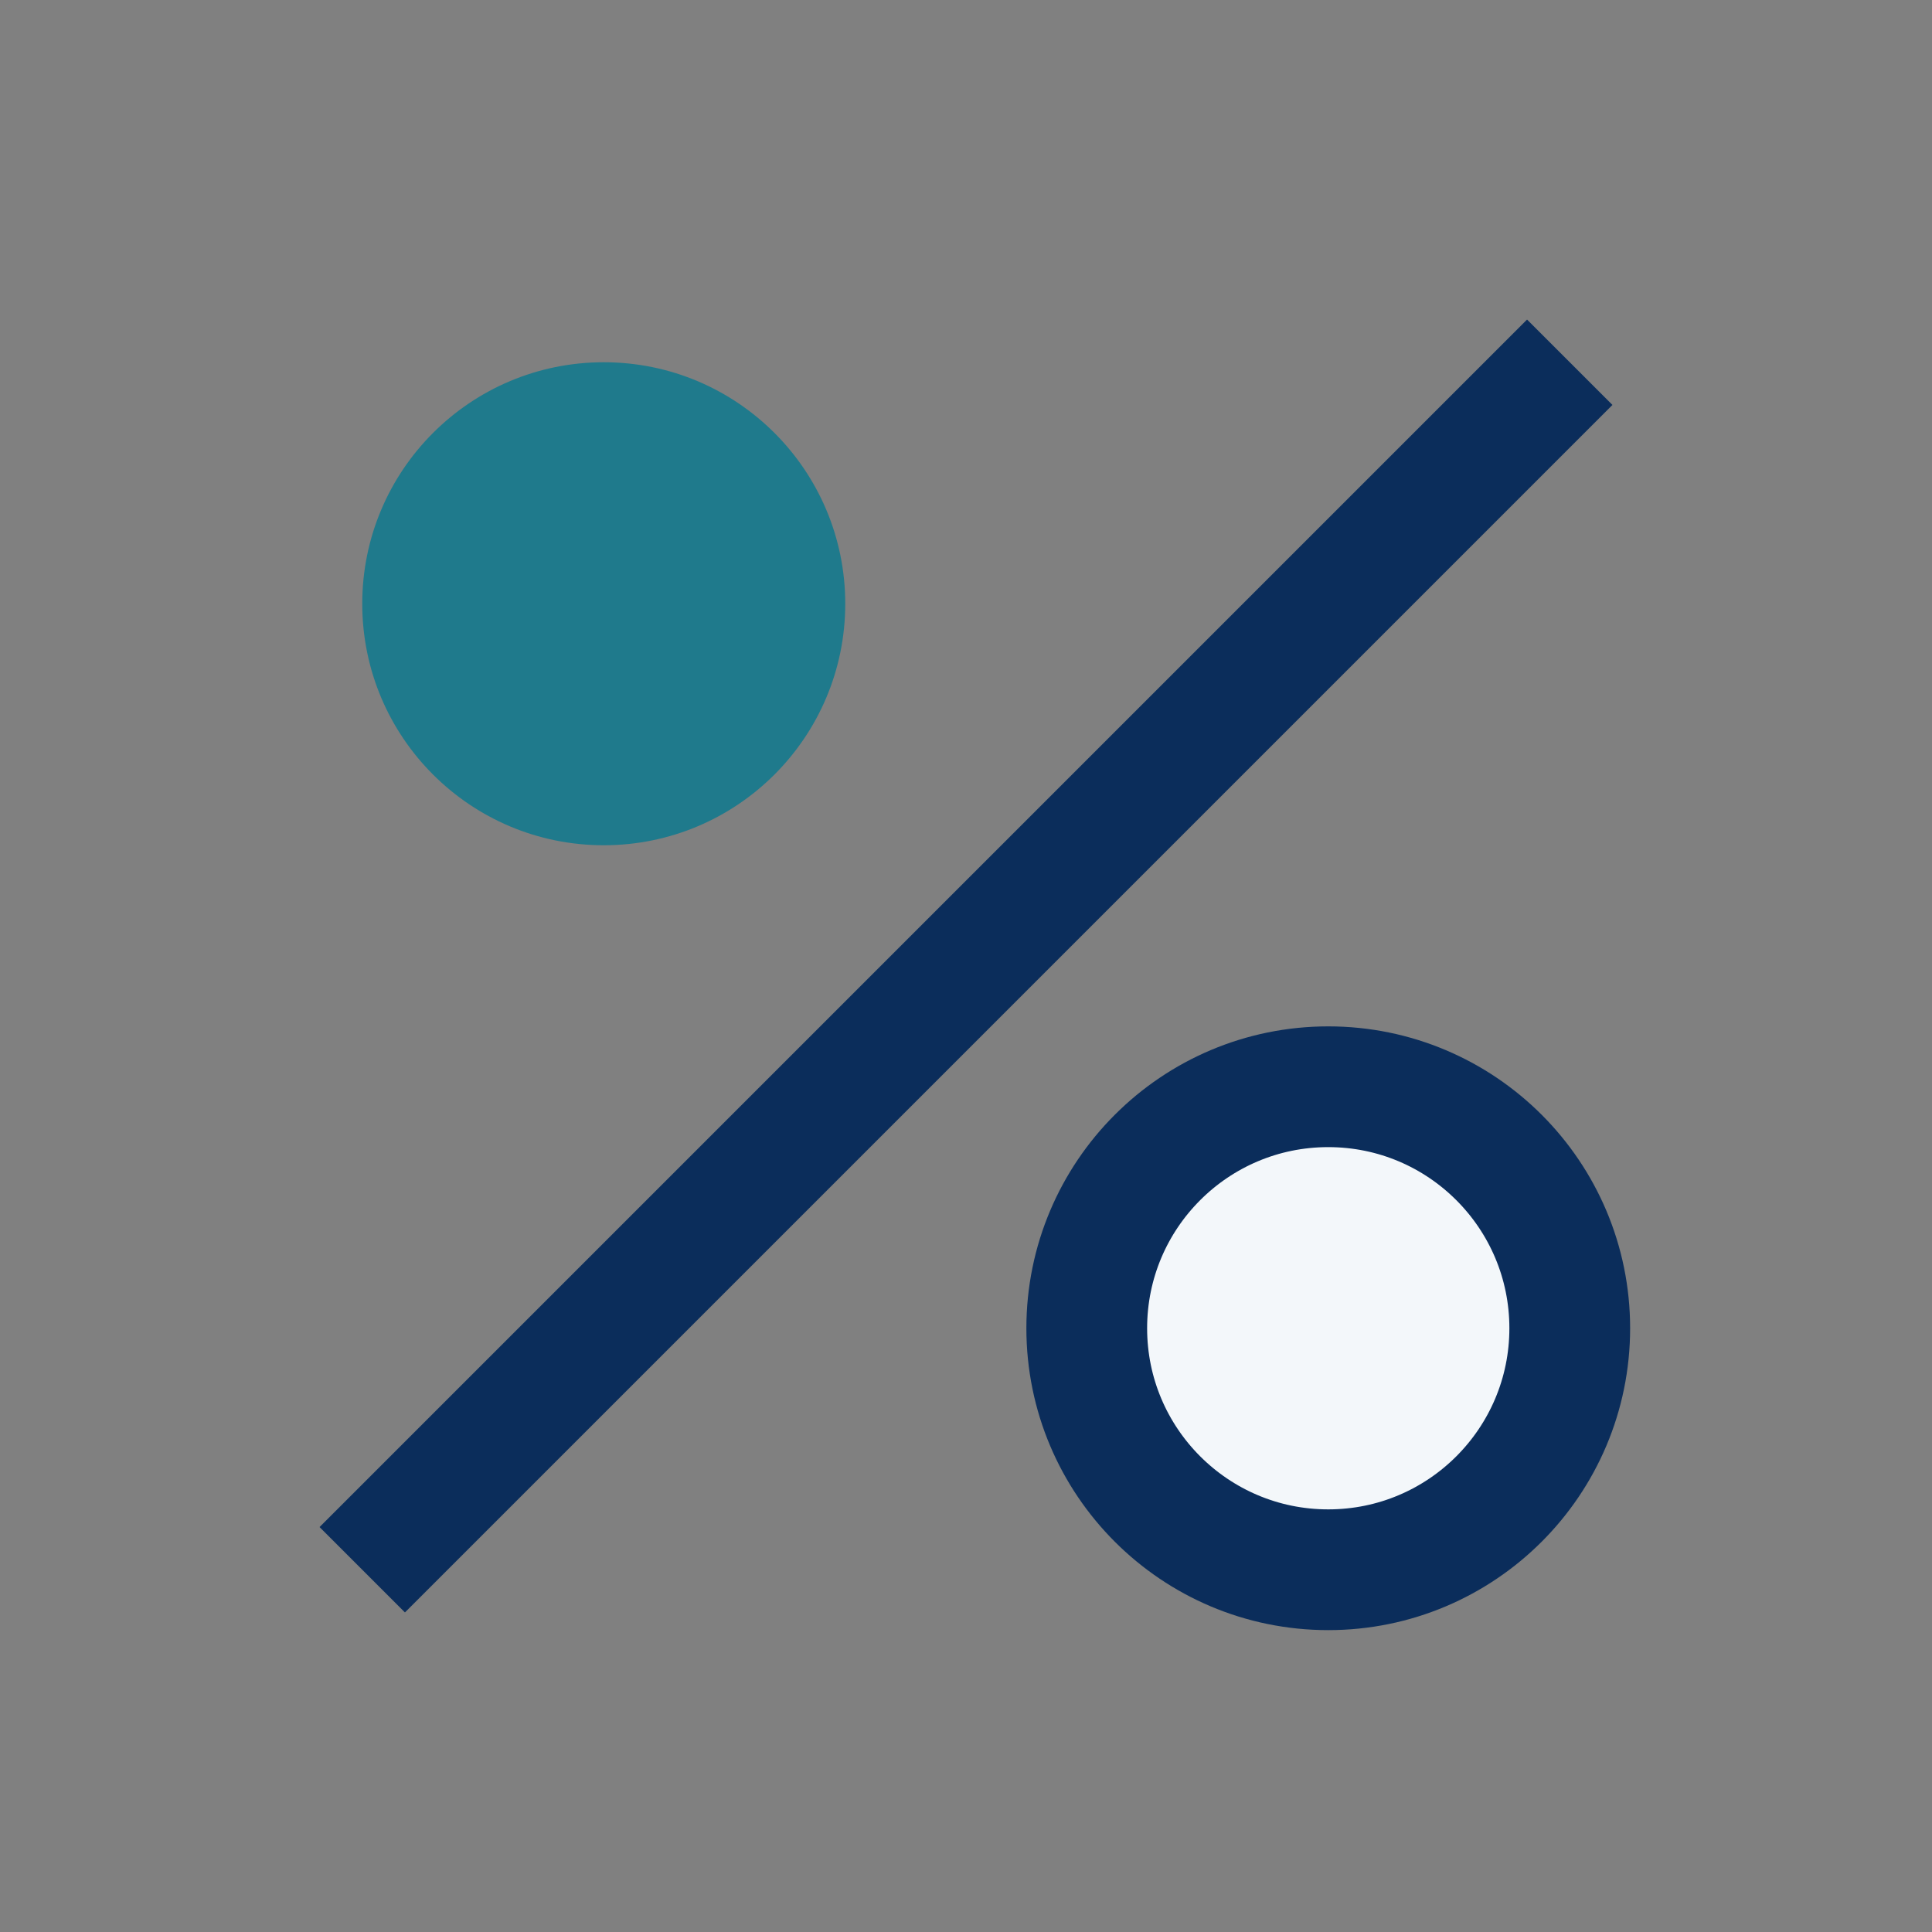 <?xml version="1.0" encoding="UTF-8"?>
<svg xmlns="http://www.w3.org/2000/svg" width="32" height="32" viewBox="0 0 32 32"><rect x="0" y="0" width="32" height="32" fill="#808080" stroke="none"/><path d="M6 26L26 6" stroke="#0B2D5B" stroke-width="2"/><circle cx="10" cy="10" r="4" fill="#1F7A8C"/><circle cx="22" cy="22" r="4" fill="#F3F7FA" stroke="#0B2D5B" stroke-width="2"/></svg>
